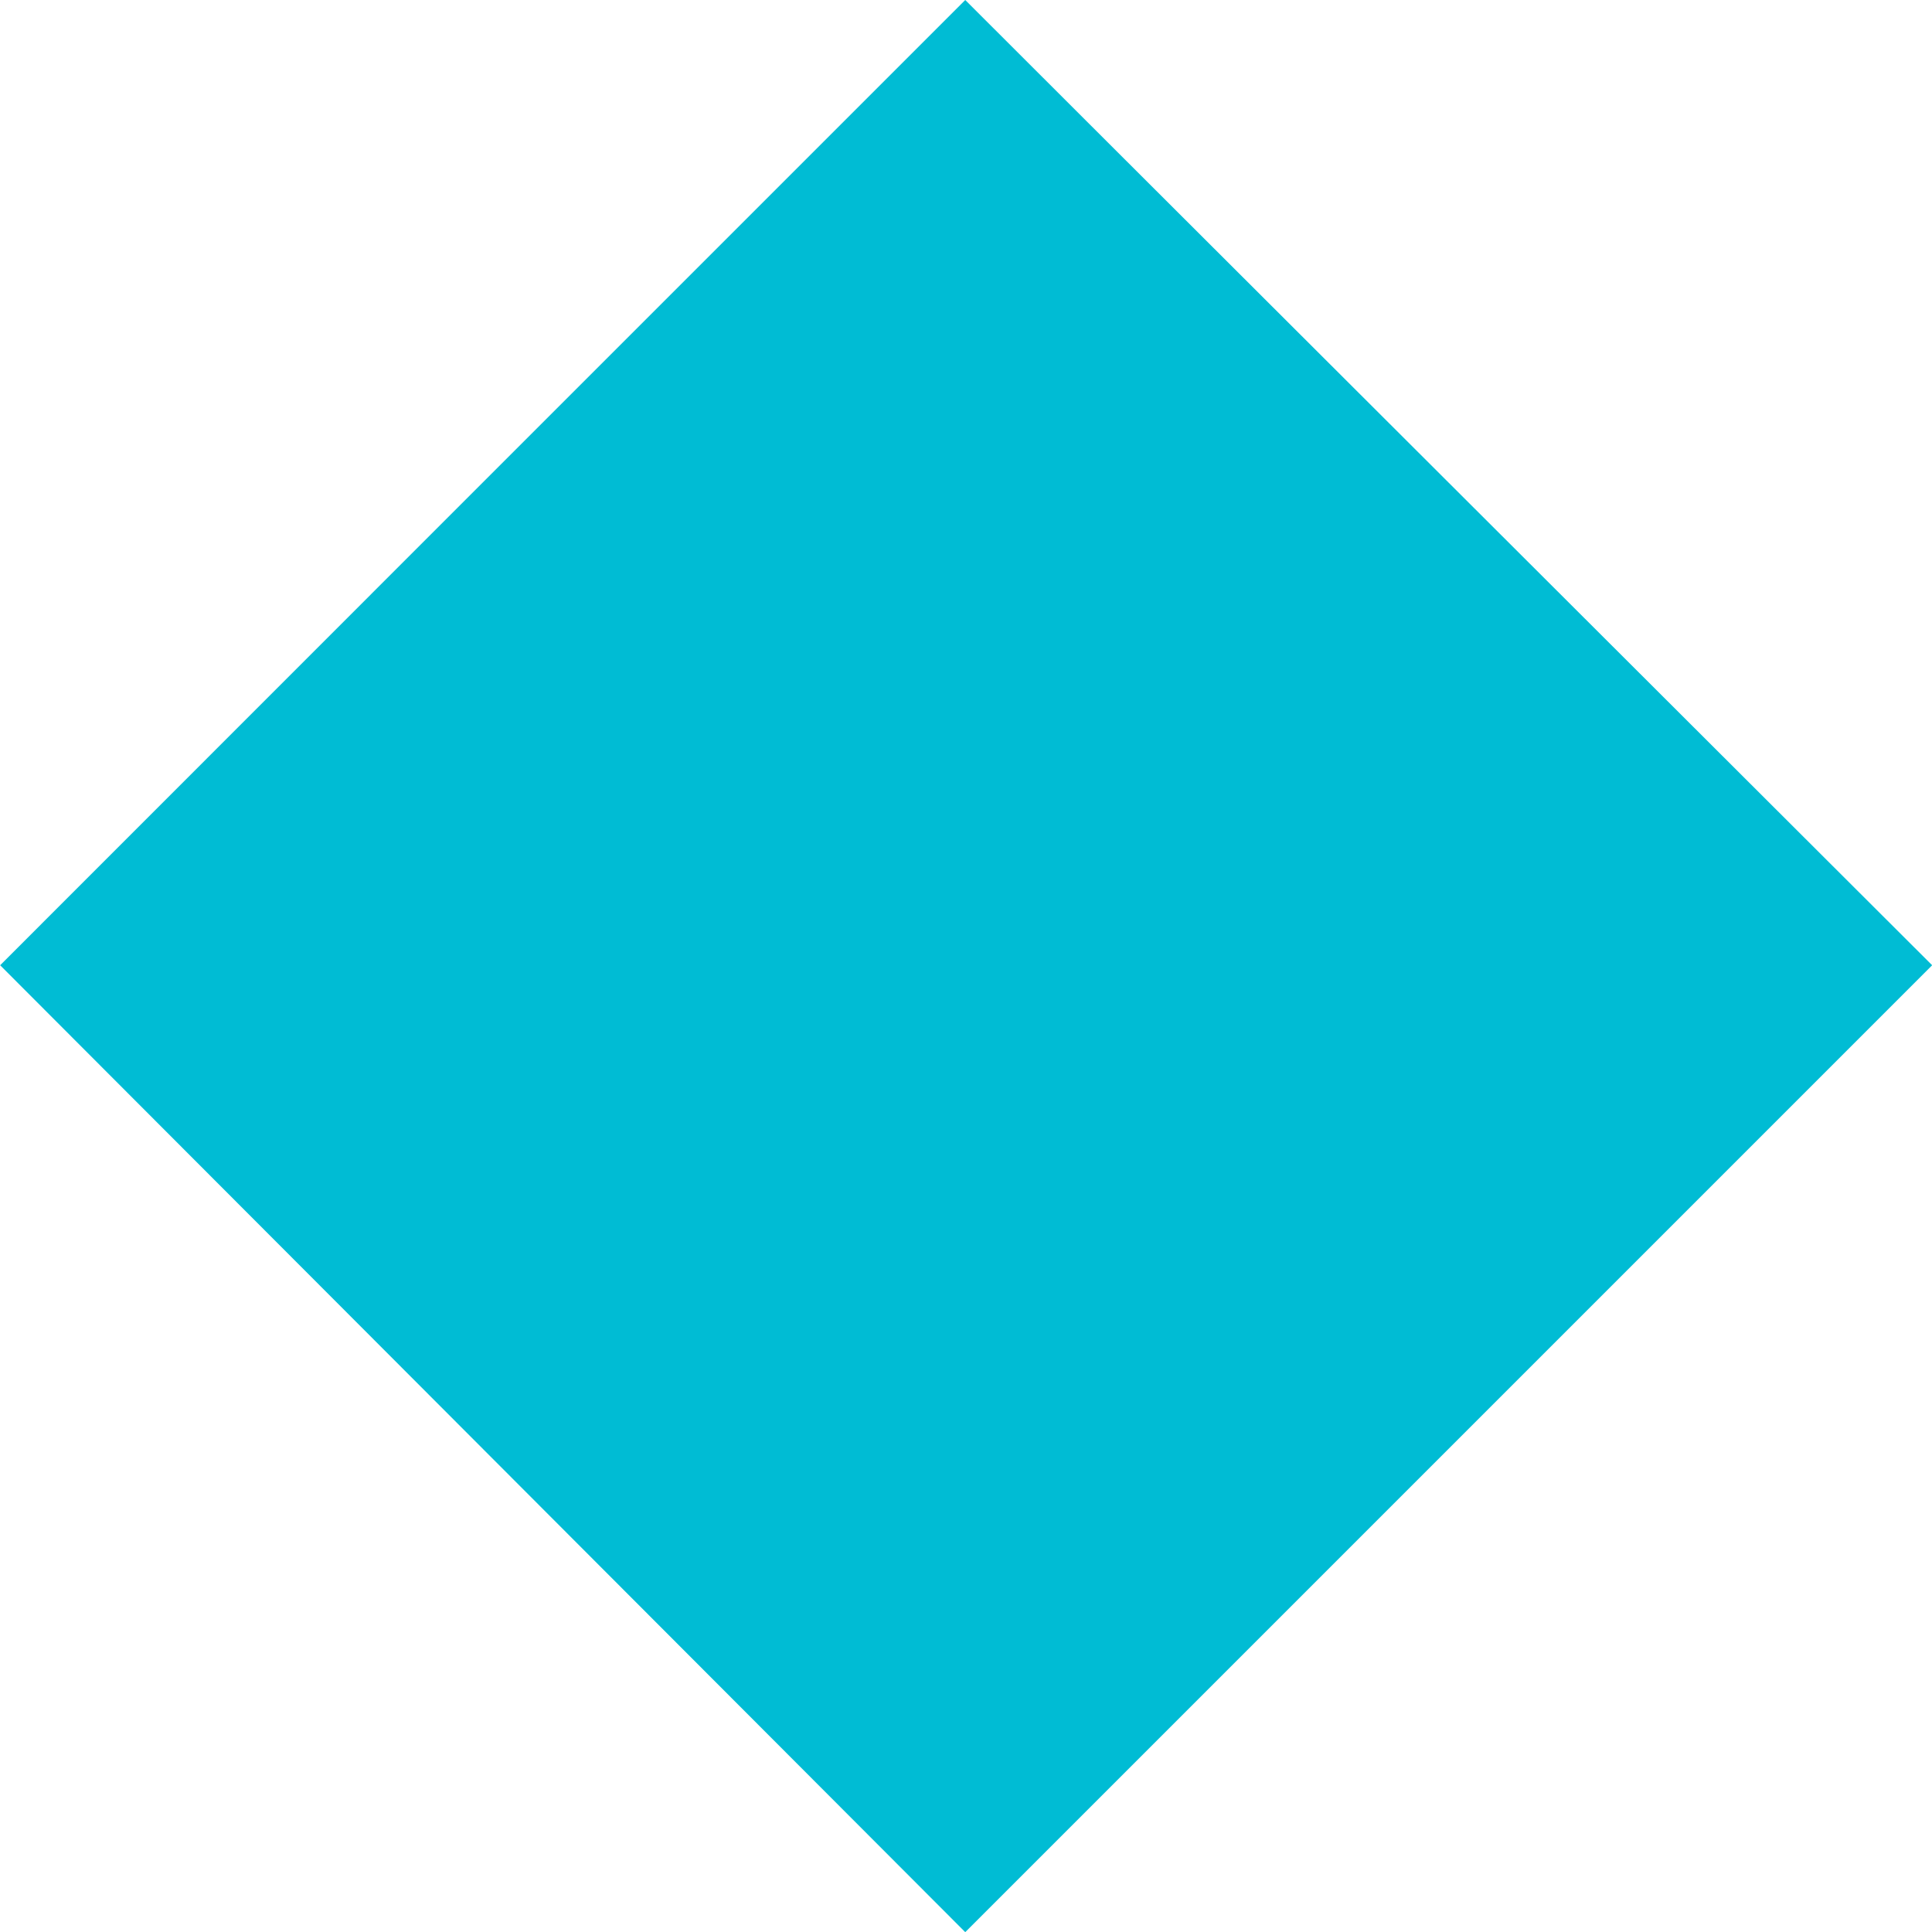 <?xml version="1.0" standalone="no"?>
<!DOCTYPE svg PUBLIC "-//W3C//DTD SVG 20010904//EN"
 "http://www.w3.org/TR/2001/REC-SVG-20010904/DTD/svg10.dtd">
<svg version="1.0" xmlns="http://www.w3.org/2000/svg"
 width="1280pt" height="1280pt" viewBox="0 0 1280 1280"
 preserveAspectRatio="xMidYMid meet">
<g transform="translate(0,1280) scale(0.1,-0.1)"
fill="#00bcd4" stroke="none">
<path d="M3198 9603 l-3197 -3198 3197 -3203 3197 -3203 3203 3203 3203 3203
-3203 3197 c-1762 1759 -3203 3197 -3203 3198 0 0 -1439 -1439 -3197 -3197z"/>
</g>
</svg>
